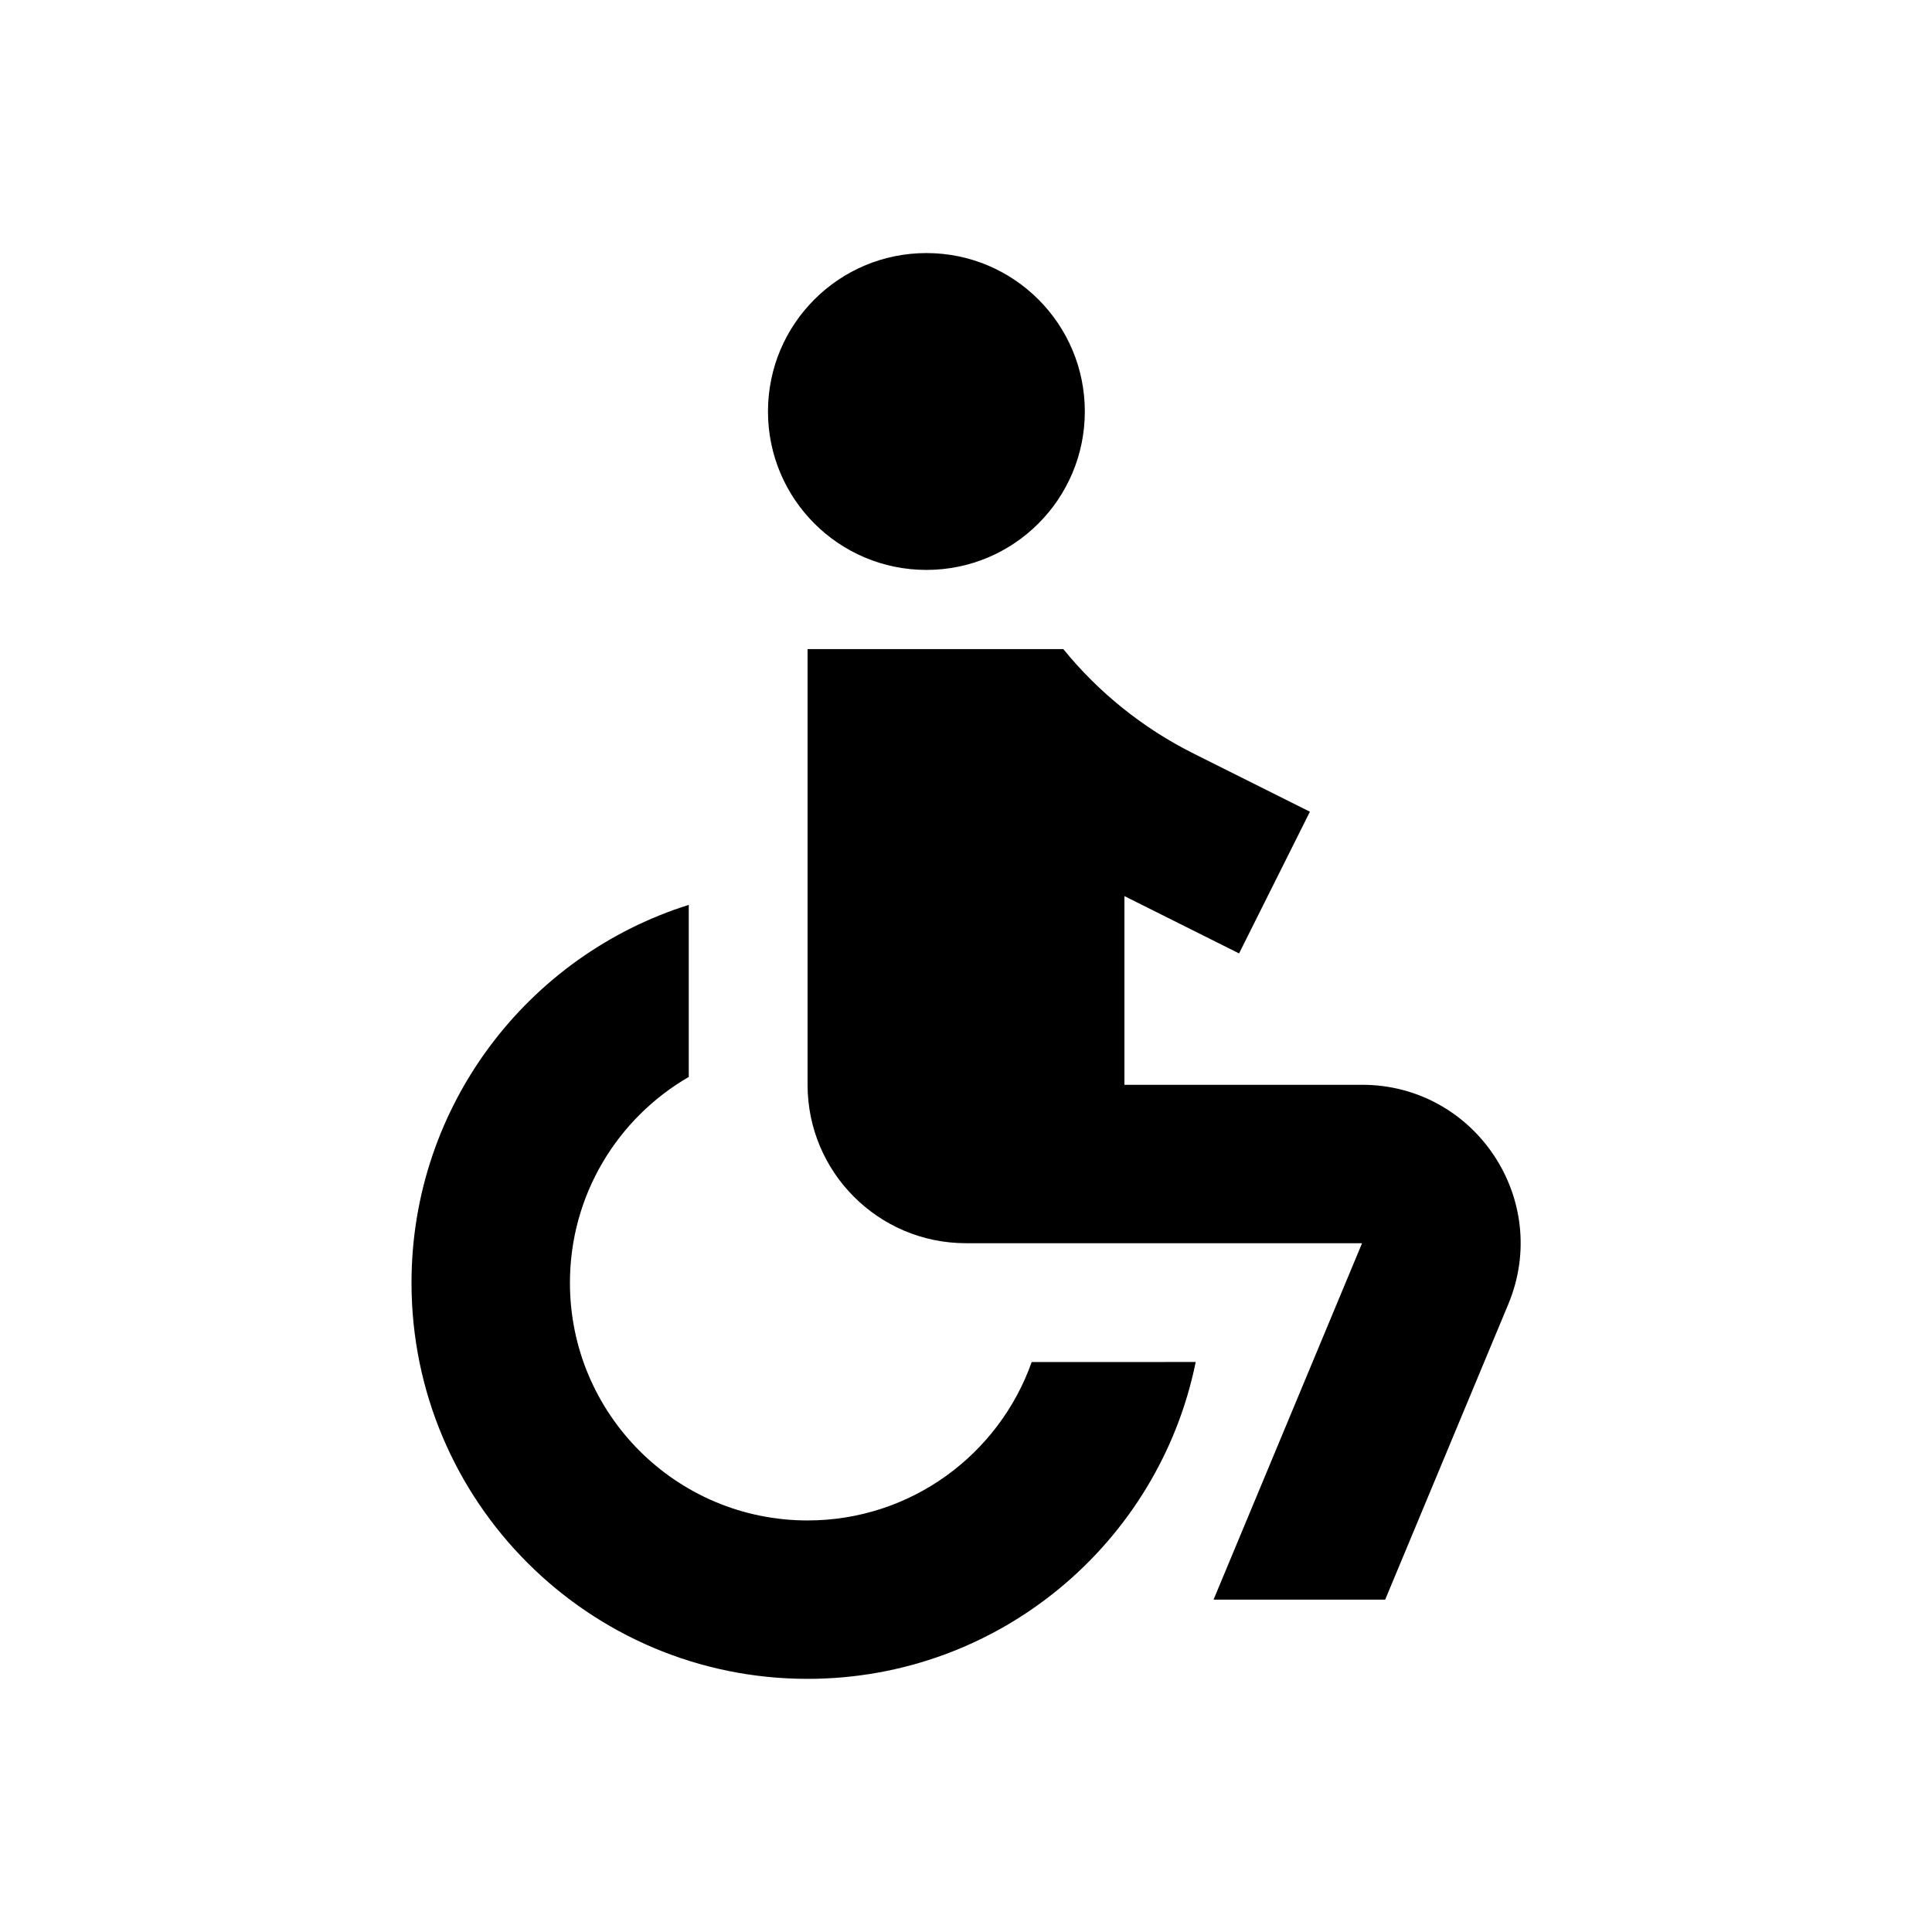 <?xml version="1.0" encoding="UTF-8"?>
<!-- Uploaded to: ICON Repo, www.iconrepo.com, Generator: ICON Repo Mixer Tools -->
<svg fill="#000000" width="800px" height="800px" version="1.1" viewBox="144 144 512 512" xmlns="http://www.w3.org/2000/svg">
 <path d="m431.49 253.05c0 23.188-18.797 41.984-41.984 41.984s-41.984-18.797-41.984-41.984 18.797-41.984 41.984-41.984 41.984 18.797 41.984 41.984zm-14.082 251.9c-8.645 24.461-31.973 41.984-59.391 41.984-34.781 0-62.977-28.195-62.977-62.977 0-23.309 12.664-43.66 31.488-54.551v-45.602c-42.586 13.375-73.473 53.156-73.473 100.15 0 57.969 46.992 104.96 104.96 104.96 50.777 0 93.133-36.059 102.86-83.969zm-59.391-188.93v115.46c0 23.188 18.797 41.984 41.984 41.984h104.96l-39.359 94.461h45.484l32.633-78.312c11.523-27.656-8.797-58.133-38.758-58.133h-62.973v-50.004l30.379 15.188 18.773-37.551-30.84-15.422c-13.371-6.684-25.125-16.129-34.504-27.668z" fill-rule="evenodd"/>
</svg>